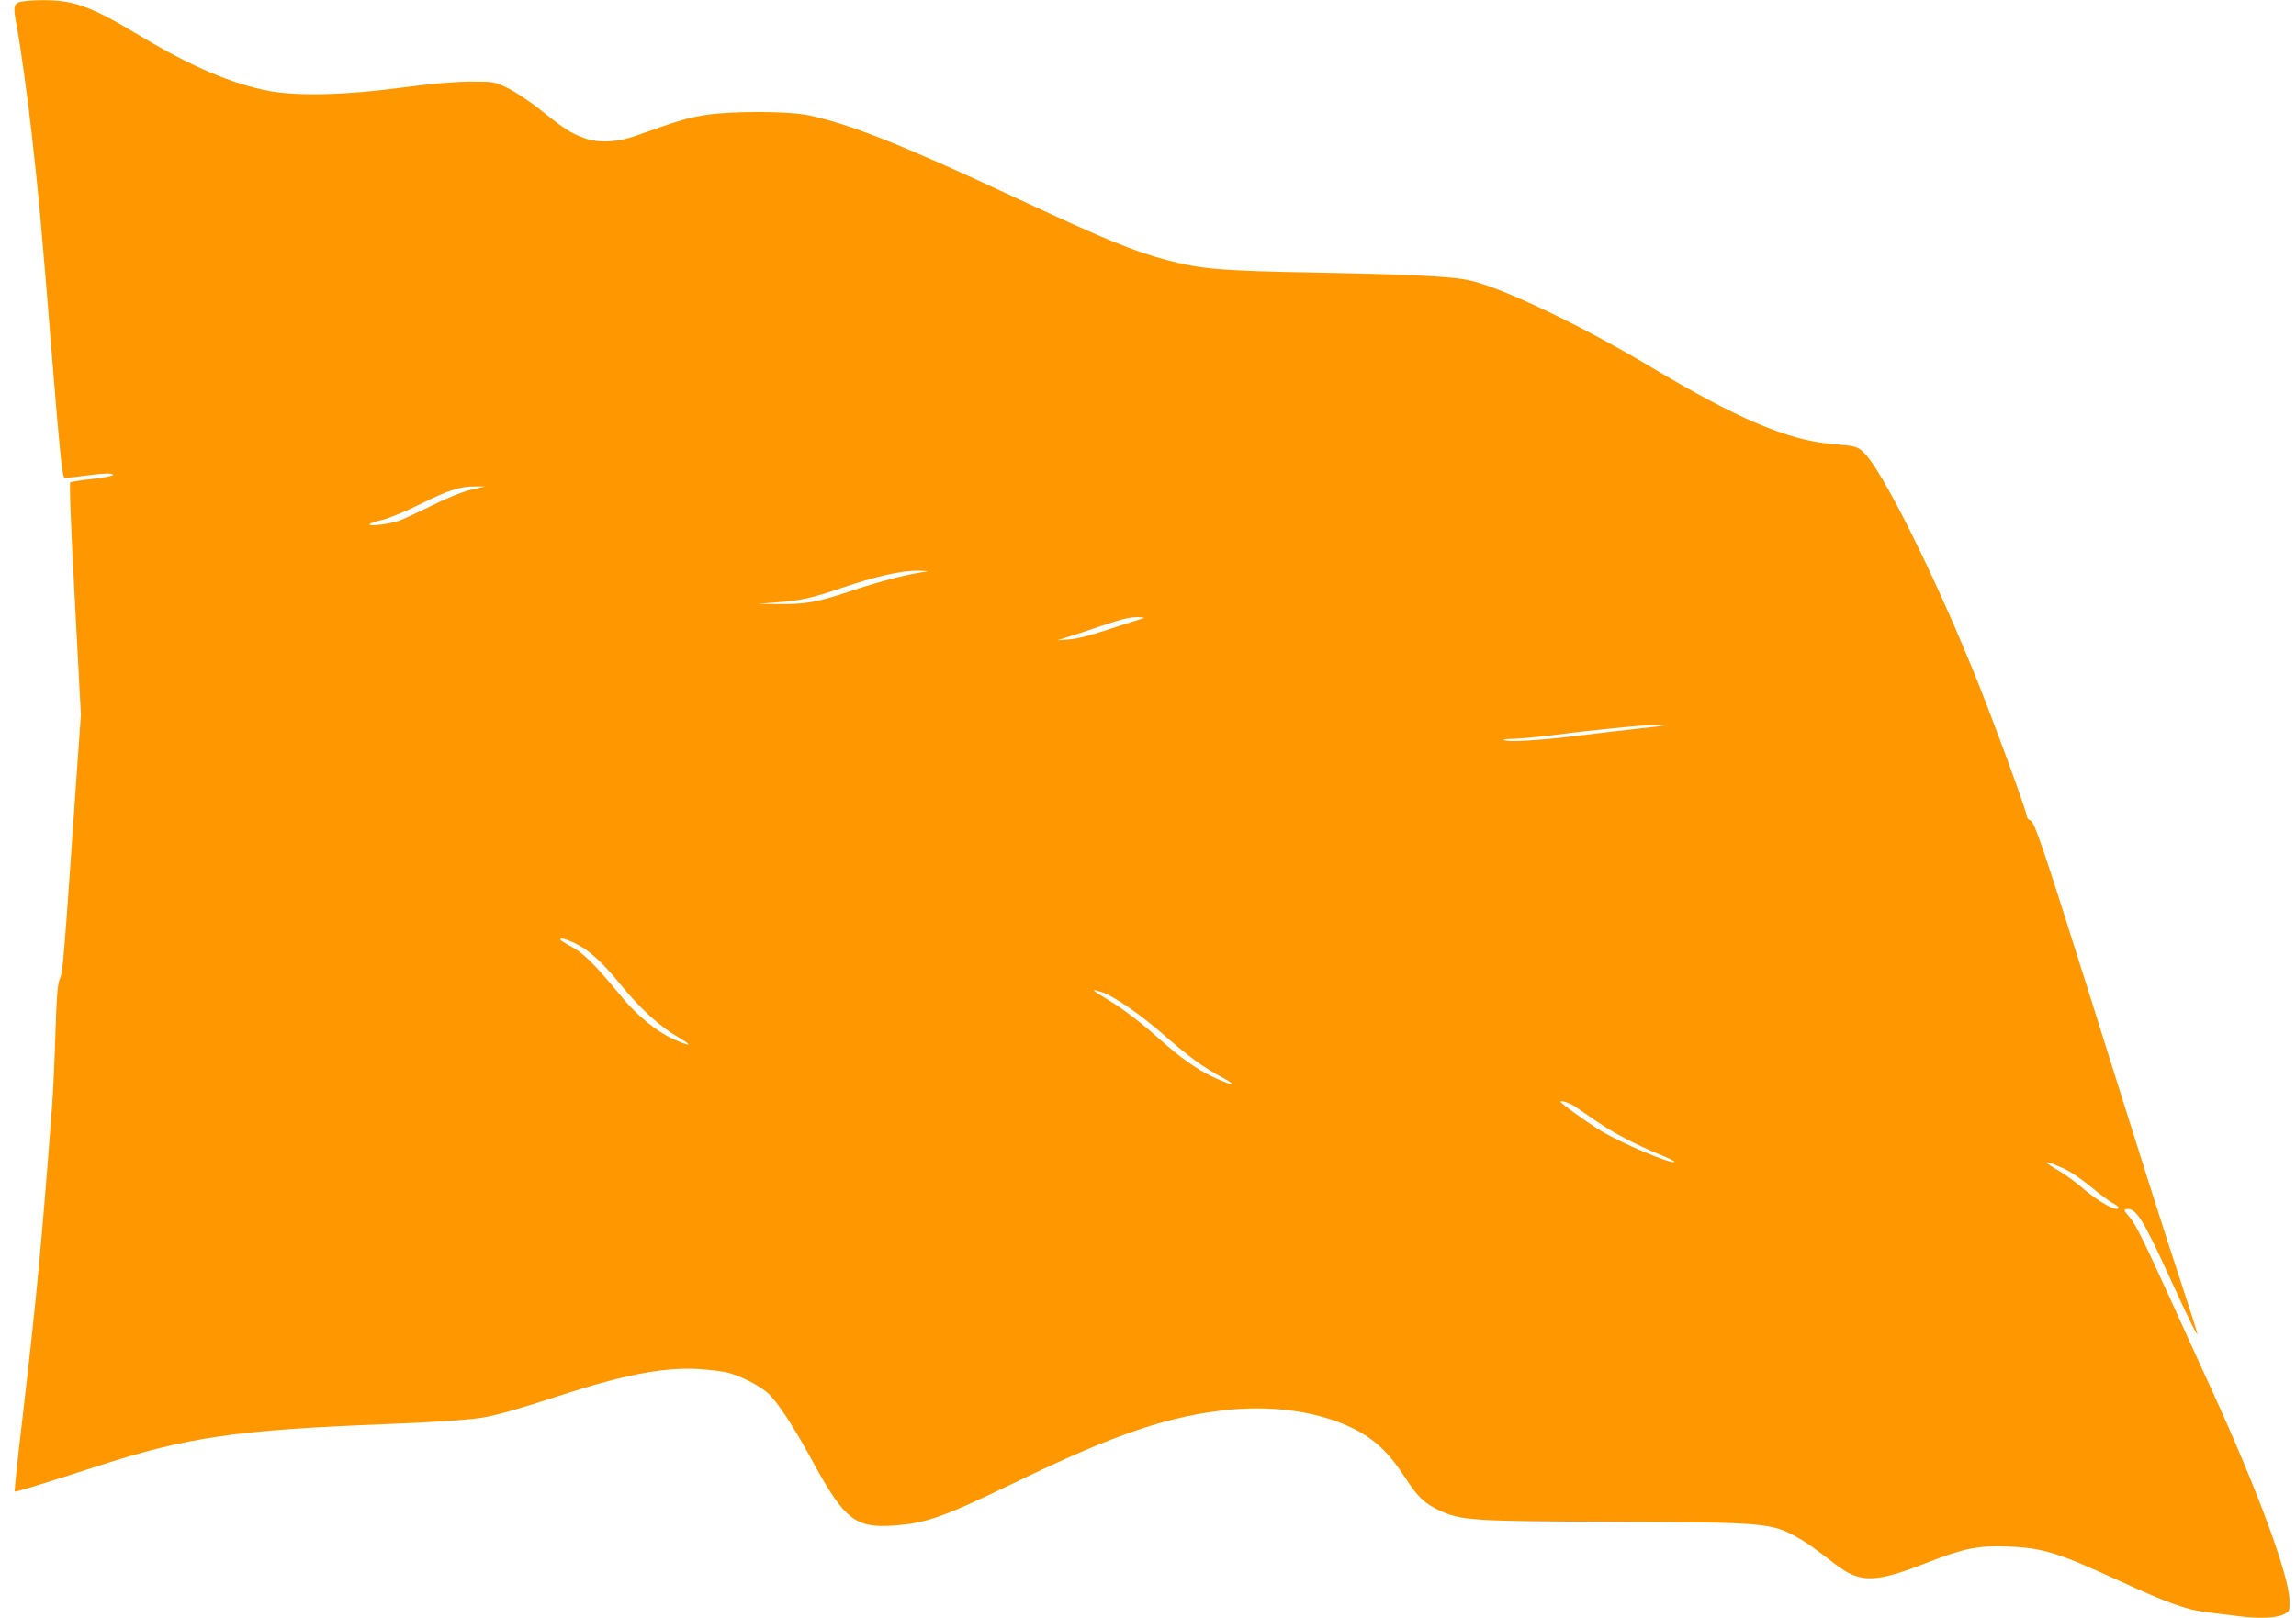 <?xml version="1.0" standalone="no"?>
<!DOCTYPE svg PUBLIC "-//W3C//DTD SVG 20010904//EN"
 "http://www.w3.org/TR/2001/REC-SVG-20010904/DTD/svg10.dtd">
<svg version="1.0" xmlns="http://www.w3.org/2000/svg"
 width="1280pt" height="902pt" viewBox="0 0 1280 902"
 preserveAspectRatio="xMidYMid meet">
<g transform="translate(0,902) scale(0.1,-0.1)"
fill="#ff9800" stroke="none">
<path d="M108 9008 c-33 -12 -35 -28 -14 -138 20 -104 61 -401 85 -615 38
-342 52 -491 116 -1285 37 -460 52 -601 63 -612 4 -3 50 0 102 8 110 15 170
18 170 6 0 -5 -51 -15 -114 -22 -63 -7 -119 -16 -124 -19 -6 -4 3 -249 25
-651 l34 -645 -26 -370 c-71 -1023 -74 -1061 -91 -1101 -13 -31 -18 -93 -25
-305 -4 -147 -13 -331 -19 -410 -59 -778 -86 -1064 -166 -1747 -26 -216 -44
-395 -42 -398 5 -4 127 33 458 140 506 164 774 203 1625 236 255 10 446 23
525 36 79 13 206 49 407 115 376 123 595 166 793 156 63 -4 140 -13 170 -21
75 -21 167 -68 218 -111 53 -46 144 -183 256 -390 174 -318 235 -366 448 -351
181 13 275 46 668 236 570 277 871 378 1215 411 274 25 545 -24 728 -132 92
-55 162 -126 238 -244 74 -113 108 -146 194 -187 120 -56 187 -60 960 -63 850
-3 892 -6 1035 -87 52 -29 78 -47 215 -152 136 -104 221 -102 503 9 209 82
288 98 452 92 197 -7 280 -33 620 -189 272 -125 380 -164 490 -177 52 -7 128
-16 168 -21 117 -16 222 -13 262 8 34 17 35 18 34 77 -2 139 -175 609 -429
1165 -59 129 -165 361 -235 516 -160 351 -195 420 -233 464 -25 28 -28 36 -14
38 53 10 92 -51 236 -366 122 -265 160 -343 161 -328 0 5 -42 138 -94 295 -89
269 -186 574 -526 1656 -241 764 -288 903 -310 910 -11 4 -20 14 -20 22 0 27
-212 603 -306 829 -227 554 -500 1097 -599 1196 -39 39 -45 41 -185 53 -244
21 -527 142 -1000 425 -382 229 -826 442 -1010 485 -103 24 -308 34 -850 45
-549 10 -653 19 -845 70 -188 50 -346 115 -870 360 -609 284 -894 397 -1125
447 -118 25 -451 25 -595 -1 -90 -16 -141 -31 -370 -113 -104 -37 -208 -42
-287 -13 -75 27 -110 49 -248 160 -58 46 -139 99 -180 119 -75 36 -75 36 -210
36 -95 -1 -209 -11 -385 -34 -305 -41 -573 -48 -735 -18 -203 38 -431 135
-710 302 -286 172 -377 205 -555 204 -55 0 -112 -5 -127 -11z m2517 -2719
c-50 -12 -132 -45 -220 -89 -77 -38 -159 -76 -182 -84 -53 -18 -163 -32 -163
-20 0 5 33 17 73 26 41 10 132 48 212 88 154 77 222 99 305 98 l55 0 -80 -19z
m2540 -456 c-96 -12 -252 -52 -406 -103 -199 -68 -268 -80 -424 -78 l-110 1
100 8 c143 11 201 24 365 80 193 66 336 98 430 97 41 -1 62 -3 45 -5z m1210
-260 c-11 -3 -94 -29 -185 -59 -109 -36 -187 -57 -230 -59 l-65 -5 50 16 c28
8 115 37 195 64 109 37 159 49 200 49 30 -1 46 -3 35 -6z m2780 -613 c-93 -10
-262 -30 -375 -44 -200 -25 -384 -35 -397 -22 -3 3 19 6 49 6 30 0 142 11 249
24 107 14 246 29 309 35 63 6 131 13 150 14 19 2 69 4 110 4 56 1 32 -4 -95
-17z m-5931 -1209 c67 -35 144 -107 236 -221 107 -132 221 -236 321 -293 91
-52 68 -55 -39 -5 -82 38 -193 129 -267 219 -176 212 -224 258 -312 303 -17 9
-35 21 -38 26 -10 17 43 1 99 -29z m2927 -266 c65 -23 221 -132 344 -241 133
-116 213 -175 320 -232 98 -53 55 -48 -60 7 -86 41 -176 105 -295 211 -107 95
-194 161 -282 215 -97 58 -103 66 -27 40z m2635 -638 c146 -102 193 -132 275
-175 52 -27 136 -67 187 -87 51 -21 90 -40 88 -43 -16 -15 -292 101 -411 173
-80 49 -225 153 -225 162 0 11 57 -9 86 -30z m2729 -347 c33 -16 97 -60 142
-98 46 -38 98 -77 118 -88 19 -10 35 -22 35 -26 0 -32 -109 29 -210 116 -30
26 -85 66 -122 88 -38 22 -68 42 -68 45 0 8 43 -8 105 -37z"/>
</g>
</svg>
